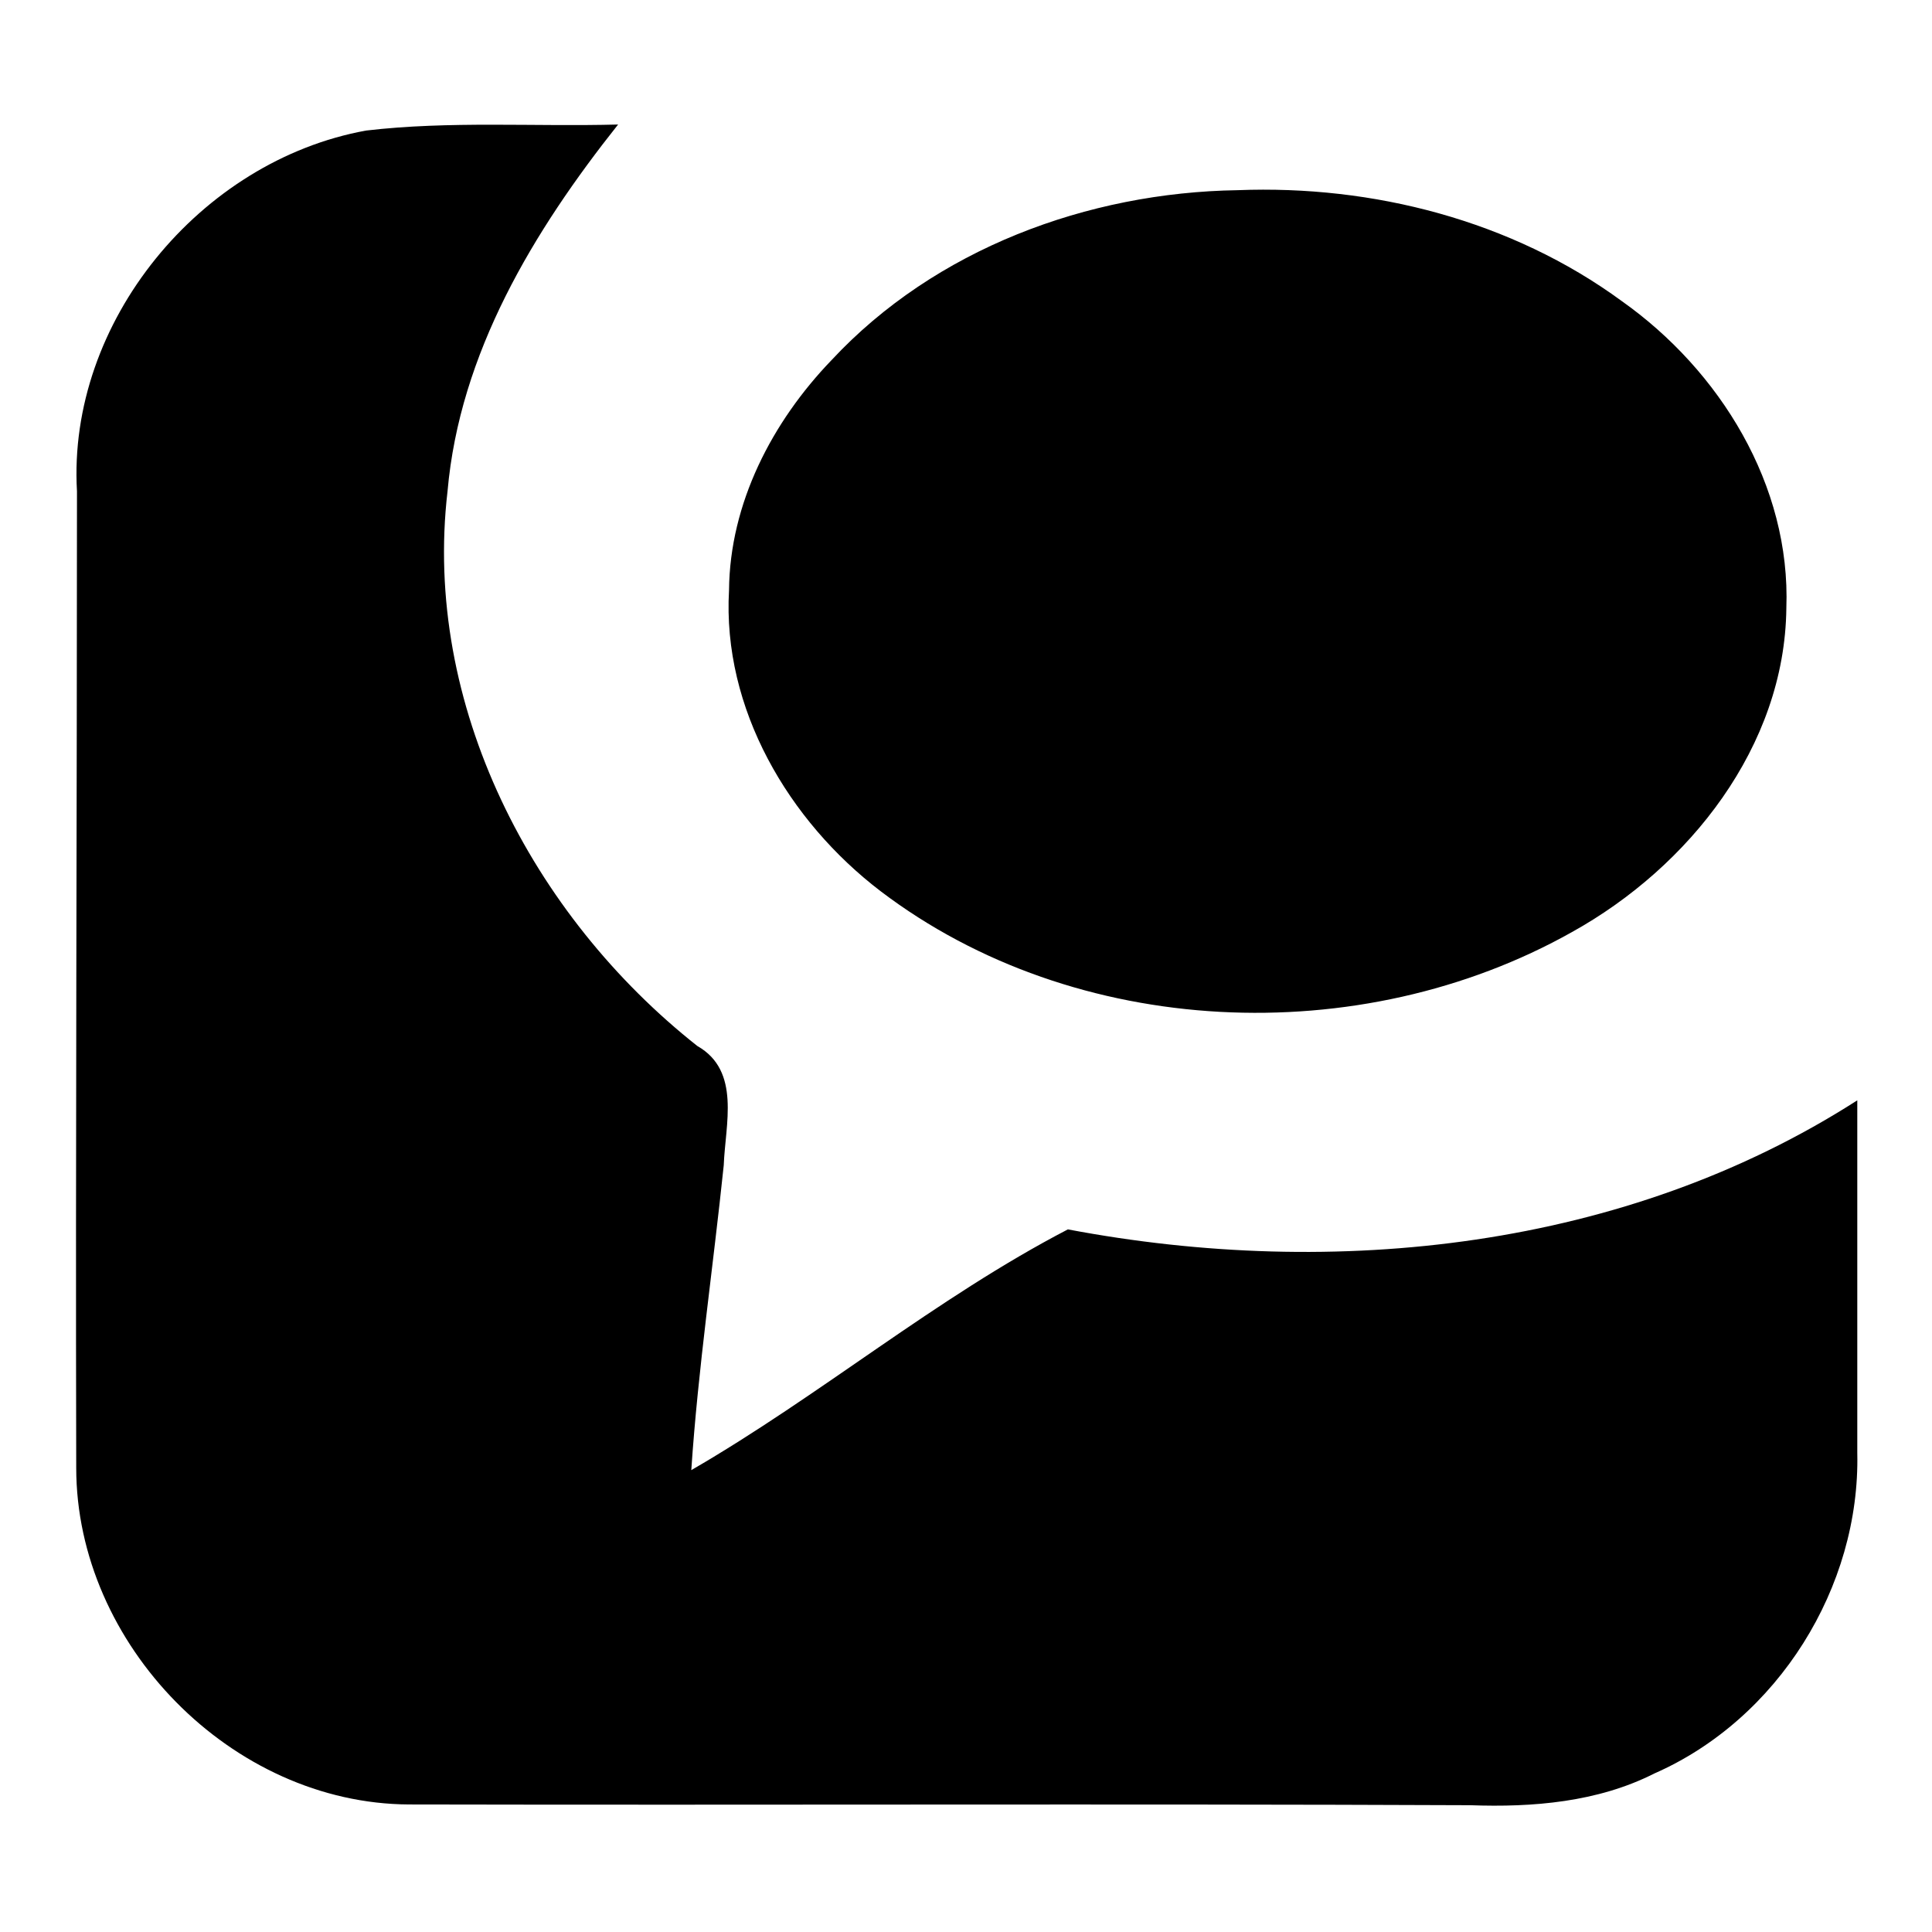 <?xml version="1.0" encoding="utf-8"?>
<!-- Svg Vector Icons : http://www.onlinewebfonts.com/icon -->
<!DOCTYPE svg PUBLIC "-//W3C//DTD SVG 1.1//EN" "http://www.w3.org/Graphics/SVG/1.1/DTD/svg11.dtd">
<svg version="1.1" xmlns="http://www.w3.org/2000/svg" xmlns:xlink="http://www.w3.org/1999/xlink" x="0px" y="0px" viewBox="0 0 256 256" enable-background="new 0 0 256 256" xml:space="preserve">
<g><g><g><path fill="#000000" id="Technorati" d="M48.5,17.3c11.1-1.3,22.3-0.5,33.4-0.8c-11.2,14.1-21,30.3-22.6,48.6c-3.3,28.3,11.2,56.2,33.1,73.5c5.8,3.3,3.7,10.4,3.5,15.8c-1.4,13.5-3.4,26.9-4.3,40.4c17.1-9.9,32.4-22.8,49.9-31.9c35.4,6.7,73.9,2.6,104.6-17.1c0,15.6,0,31.1,0,46.7c0.4,17.8-10.5,35.3-26.9,42.5c-7.5,3.8-16.1,4.5-24.4,4.2c-46.9-0.2-93.7,0-140.6-0.1c-23.5-0.1-44.1-21.2-44.1-44.6c-0.1-43.1,0.1-86.3,0.1-129.4C8.9,42.7,26.5,21.3,48.5,17.3z M110.2,47.7c-7.9,8.2-13.5,19-13.6,30.5c-0.9,15.7,7.9,30.6,20.1,39.9c25.8,19.6,63.5,21.2,91.6,5.4c15.5-8.6,28.2-24.6,28.4-42.9c0.6-16.3-8.8-31.5-21.8-40.7c-14.6-10.7-33-15.4-50.9-14.7C144.1,25.5,123.9,33,110.2,47.7z"/></g><g></g><g></g><g></g><g></g><g></g><g></g><g></g><g></g><g></g><g></g><g></g><g></g><g></g><g></g><g></g></g></g>
</svg>
